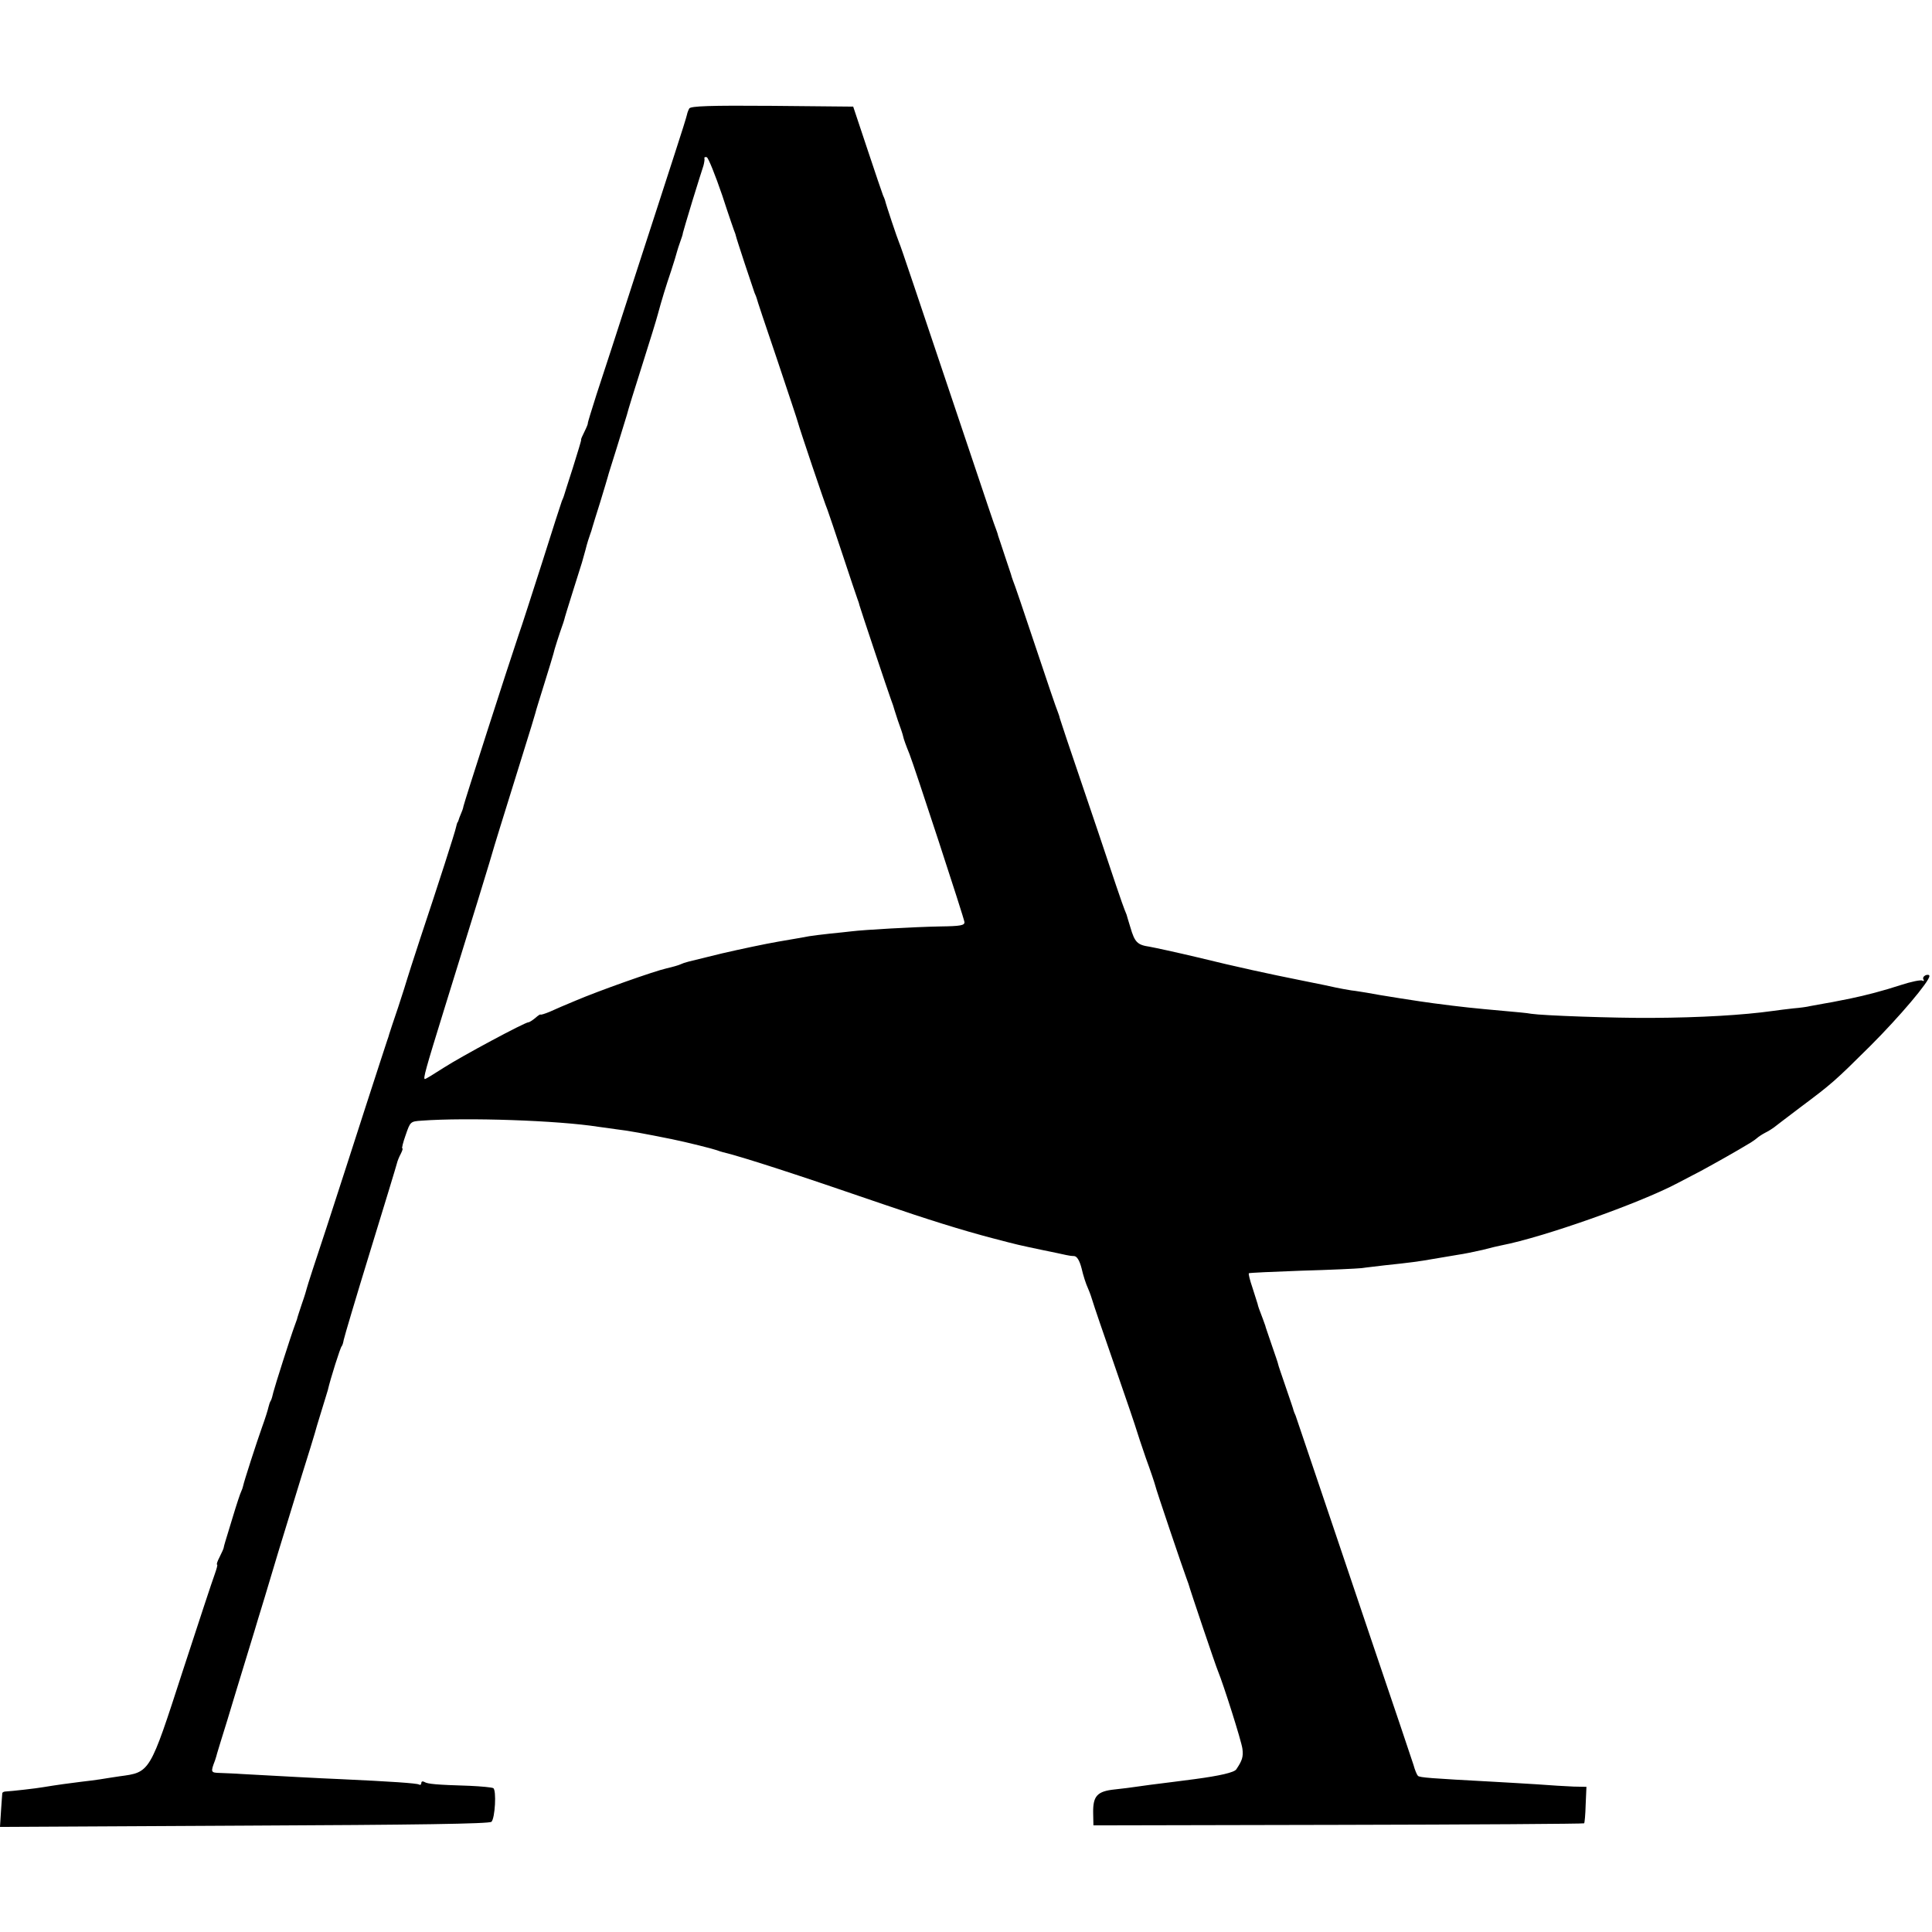 <?xml version="1.0" standalone="no"?>
<!DOCTYPE svg PUBLIC "-//W3C//DTD SVG 20010904//EN"
 "http://www.w3.org/TR/2001/REC-SVG-20010904/DTD/svg10.dtd">
<svg version="1.0" xmlns="http://www.w3.org/2000/svg"
 width="752pt" height="752pt" viewBox="0 0 752 752"
 preserveAspectRatio="xMidYMid meet">
<g transform="translate(0,752) scale(0.1,-0.1)"
fill="#000000" stroke="none">
<path d="M2683 7098 c-4 -7 -8 -18 -9 -24 -1 -6 -22 -74 -47 -150 -25 -77 -95
-294 -157 -484 -61 -190 -128 -394 -148 -455 -19 -60 -35 -111 -34 -113 1 -1
-5 -16 -13 -32 -8 -16 -15 -31 -13 -32 1 -2 -14 -50 -32 -108 -19 -58 -34
-107 -35 -110 -1 -3 -4 -12 -8 -20 -3 -8 -38 -116 -77 -240 -40 -124 -80 -250
-91 -280 -41 -121 -213 -656 -215 -668 -1 -8 -6 -21 -10 -30 -4 -9 -8 -20 -9
-24 -2 -5 -3 -9 -5 -10 -1 -2 -3 -10 -5 -18 -3 -17 -70 -225 -140 -435 -25
-77 -48 -147 -50 -155 -2 -8 -18 -58 -35 -110 -18 -52 -33 -99 -35 -105 -1 -5
-5 -17 -8 -25 -3 -8 -40 -123 -83 -255 -42 -132 -111 -343 -152 -470 -42 -126
-77 -234 -78 -240 -1 -5 -9 -32 -19 -60 -9 -27 -18 -54 -19 -60 -2 -5 -6 -17
-9 -25 -15 -40 -78 -238 -83 -259 -3 -14 -7 -28 -10 -33 -3 -4 -7 -16 -9 -25
-2 -10 -13 -45 -25 -78 -21 -59 -70 -210 -74 -230 -1 -5 -4 -14 -7 -20 -3 -5
-18 -50 -33 -100 -34 -111 -33 -108 -35 -118 0 -4 -8 -21 -16 -37 -9 -17 -13
-30 -10 -30 3 0 -2 -17 -9 -37 -8 -21 -64 -191 -125 -378 -129 -398 -126 -393
-246 -409 -22 -3 -57 -9 -77 -12 -20 -3 -52 -7 -70 -9 -35 -4 -107 -14 -148
-21 -27 -5 -126 -16 -147 -17 -7 0 -13 -3 -14 -6 0 -3 -3 -34 -5 -69 l-4 -63
951 5 c670 3 954 7 962 15 14 14 20 123 7 131 -6 3 -47 7 -92 9 -129 4 -164 7
-176 15 -7 4 -12 2 -12 -4 0 -6 -4 -9 -9 -6 -8 5 -111 12 -306 21 -78 3 -238
12 -385 20 -25 2 -62 3 -82 4 -38 1 -39 2 -21 49 3 9 7 22 8 27 2 6 19 64 40
130 20 66 54 179 76 250 22 72 42 137 44 145 3 8 14 47 26 85 43 145 46 154
143 470 26 83 49 157 51 165 2 8 13 46 25 84 12 38 23 76 26 85 10 44 49 167
54 171 3 3 6 14 8 25 2 11 48 166 103 345 55 179 102 333 104 342 2 9 9 26 15
37 6 12 9 21 6 21 -3 0 3 24 13 52 18 52 18 53 62 56 176 13 531 1 689 -24 19
-2 49 -7 65 -9 52 -6 116 -18 220 -39 59 -12 162 -38 175 -43 8 -3 20 -7 25
-8 75 -18 279 -84 625 -203 163 -56 306 -101 425 -132 103 -27 96 -25 190 -45
44 -9 87 -18 95 -20 8 -2 22 -4 31 -4 11 -1 21 -17 29 -48 6 -27 17 -61 25
-78 7 -16 15 -39 18 -50 3 -11 42 -126 87 -255 45 -129 83 -242 85 -250 2 -8
18 -55 35 -105 18 -49 34 -97 36 -105 3 -16 111 -334 121 -360 3 -8 7 -19 9
-25 6 -23 107 -322 115 -340 21 -51 91 -271 95 -302 4 -31 -1 -46 -24 -80 -8
-12 -64 -25 -162 -38 -25 -3 -63 -8 -85 -11 -72 -9 -120 -15 -145 -19 -14 -2
-50 -7 -80 -10 -69 -7 -86 -25 -85 -91 l1 -49 953 2 c524 1 955 4 957 6 2 2 5
34 6 73 l3 69 -50 1 c-27 1 -93 5 -145 9 -52 3 -129 8 -170 10 -240 13 -285
16 -291 23 -4 4 -12 23 -17 42 -6 19 -81 242 -167 495 -85 253 -185 548 -221
655 -36 107 -68 202 -71 210 -4 8 -7 17 -8 20 0 3 -14 43 -30 90 -16 47 -30
87 -30 90 0 3 -12 37 -25 75 -13 39 -25 72 -25 75 -1 3 -5 14 -9 25 -15 39
-19 50 -21 60 -2 6 -11 34 -20 63 -10 29 -16 54 -14 56 2 2 94 6 204 10 110 3
216 8 235 10 19 3 60 7 90 11 96 10 134 15 190 25 30 5 73 12 95 16 22 3 65
12 96 19 30 8 64 16 75 18 160 31 535 163 684 242 14 7 54 28 90 47 57 31 134
74 195 111 11 7 22 15 25 18 3 3 16 12 29 19 14 7 30 17 35 21 6 5 51 39 101
77 127 95 136 103 276 242 113 113 229 250 229 271 0 5 -7 6 -15 3 -8 -4 -12
-11 -8 -17 3 -5 1 -7 -4 -4 -6 4 -44 -4 -84 -17 -67 -22 -140 -41 -194 -52
-11 -2 -31 -6 -45 -9 -14 -3 -40 -8 -59 -11 -18 -3 -43 -8 -55 -10 -11 -3 -41
-7 -66 -9 -25 -3 -61 -7 -80 -10 -114 -16 -281 -26 -470 -27 -149 -1 -425 9
-470 16 -14 3 -61 7 -105 11 -122 11 -162 15 -276 30 -41 5 -220 33 -259 41
-14 2 -41 7 -60 9 -19 3 -46 8 -60 11 -30 7 -42 9 -140 29 -120 24 -245 51
-400 89 -80 19 -163 37 -185 41 -48 7 -58 17 -75 75 -8 25 -14 47 -15 50 -1 3
-5 12 -8 20 -4 8 -50 143 -102 300 -53 157 -108 319 -122 360 -14 41 -26 80
-28 85 -1 6 -5 17 -8 25 -4 8 -43 123 -87 255 -44 132 -83 247 -87 255 -3 8
-7 20 -8 25 -2 6 -13 39 -25 75 -12 36 -23 70 -25 75 -1 6 -5 17 -8 25 -4 8
-44 128 -90 265 -234 696 -279 832 -287 850 -7 16 -51 147 -55 165 -1 3 -4 12
-8 20 -3 8 -31 89 -61 180 l-55 165 -315 3 c-245 2 -316 -1 -323 -10z m128
-338 c26 -80 49 -146 50 -147 1 -2 2 -6 3 -10 2 -11 66 -204 73 -223 4 -8 7
-17 8 -20 0 -3 36 -111 80 -240 43 -129 80 -239 81 -245 4 -17 105 -318 115
-340 4 -11 31 -90 59 -175 28 -85 54 -162 57 -170 3 -8 7 -19 8 -25 3 -12 114
-344 122 -365 3 -8 7 -19 9 -25 1 -5 10 -32 19 -60 10 -27 19 -54 20 -60 2
-11 12 -38 25 -70 18 -45 213 -640 214 -654 1 -13 -16 -16 -94 -17 -103 -2
-297 -13 -345 -19 -16 -2 -55 -6 -85 -9 -30 -3 -66 -8 -80 -10 -14 -3 -68 -12
-120 -21 -52 -9 -151 -30 -220 -46 -148 -36 -141 -34 -160 -42 -8 -4 -33 -11
-55 -16 -49 -11 -266 -88 -355 -126 -36 -15 -81 -34 -100 -43 -19 -8 -36 -13
-36 -11 -1 2 -10 -4 -20 -13 -11 -9 -23 -17 -27 -17 -14 0 -260 -132 -330
-177 -37 -24 -70 -44 -73 -44 -8 0 2 36 76 275 87 279 190 614 195 635 4 15
15 48 110 355 26 83 48 155 49 160 1 6 17 57 35 115 18 58 34 110 35 115 2 12
25 83 33 105 3 8 7 20 9 27 1 6 17 58 35 115 18 57 33 105 34 108 1 3 7 25 14
50 6 25 15 52 18 60 3 8 7 20 8 25 2 6 15 51 31 100 15 50 29 95 30 100 1 6
17 55 34 110 17 55 35 114 40 130 4 17 31 104 60 195 29 91 56 179 60 195 16
59 32 111 52 170 11 33 21 67 23 75 2 8 8 26 13 40 5 14 10 28 10 33 1 4 17
60 37 125 20 64 39 126 43 137 3 11 5 24 4 28 -2 5 3 7 9 5 6 -2 33 -69 60
-148z"/>
</g>
</svg>
